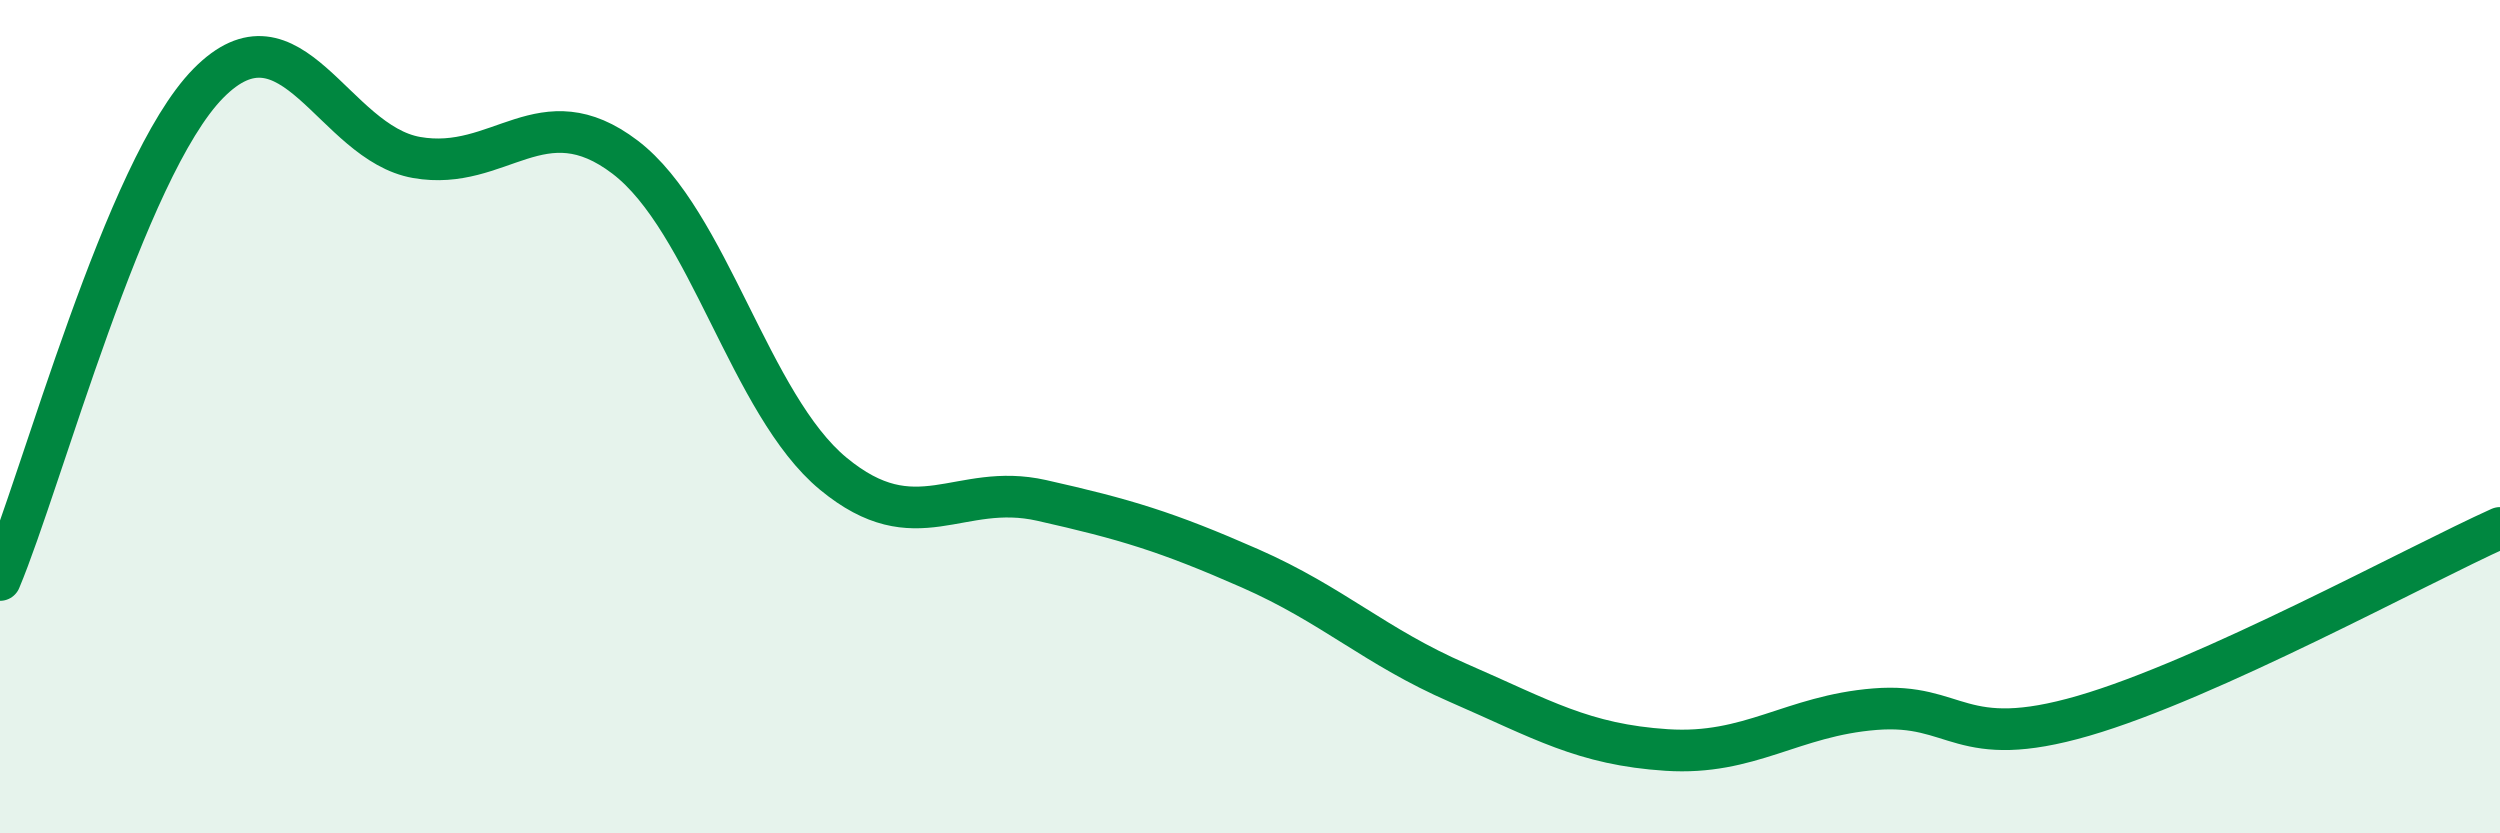 
    <svg width="60" height="20" viewBox="0 0 60 20" xmlns="http://www.w3.org/2000/svg">
      <path
        d="M 0,13.92 C 1,11.54 3,4.03 5,2 C 7,-0.03 8,3.43 10,3.78 C 12,4.13 13,2.25 15,3.77 C 17,5.29 18,9.72 20,11.37 C 22,13.02 23,11.56 25,12.01 C 27,12.46 28,12.76 30,13.64 C 32,14.52 33,15.52 35,16.39 C 37,17.26 38,17.87 40,18 C 42,18.13 43,17.18 45,17.02 C 47,16.86 47,18.05 50,17.18 C 53,16.31 58,13.57 60,12.67L60 20L0 20Z"
        fill="#008740"
        opacity="0.1"
        stroke-linecap="round"
        stroke-linejoin="round"
      />
      <path
        d="M 0,13.92 C 1,11.54 3,4.03 5,2 C 7,-0.03 8,3.43 10,3.78 C 12,4.13 13,2.25 15,3.77 C 17,5.29 18,9.72 20,11.37 C 22,13.02 23,11.56 25,12.01 C 27,12.46 28,12.76 30,13.64 C 32,14.52 33,15.52 35,16.39 C 37,17.26 38,17.87 40,18 C 42,18.13 43,17.18 45,17.02 C 47,16.86 47,18.05 50,17.18 C 53,16.31 58,13.57 60,12.67"
        stroke="#008740"
        stroke-width="1"
        fill="none"
        stroke-linecap="round"
        stroke-linejoin="round"
      />
    </svg>
  